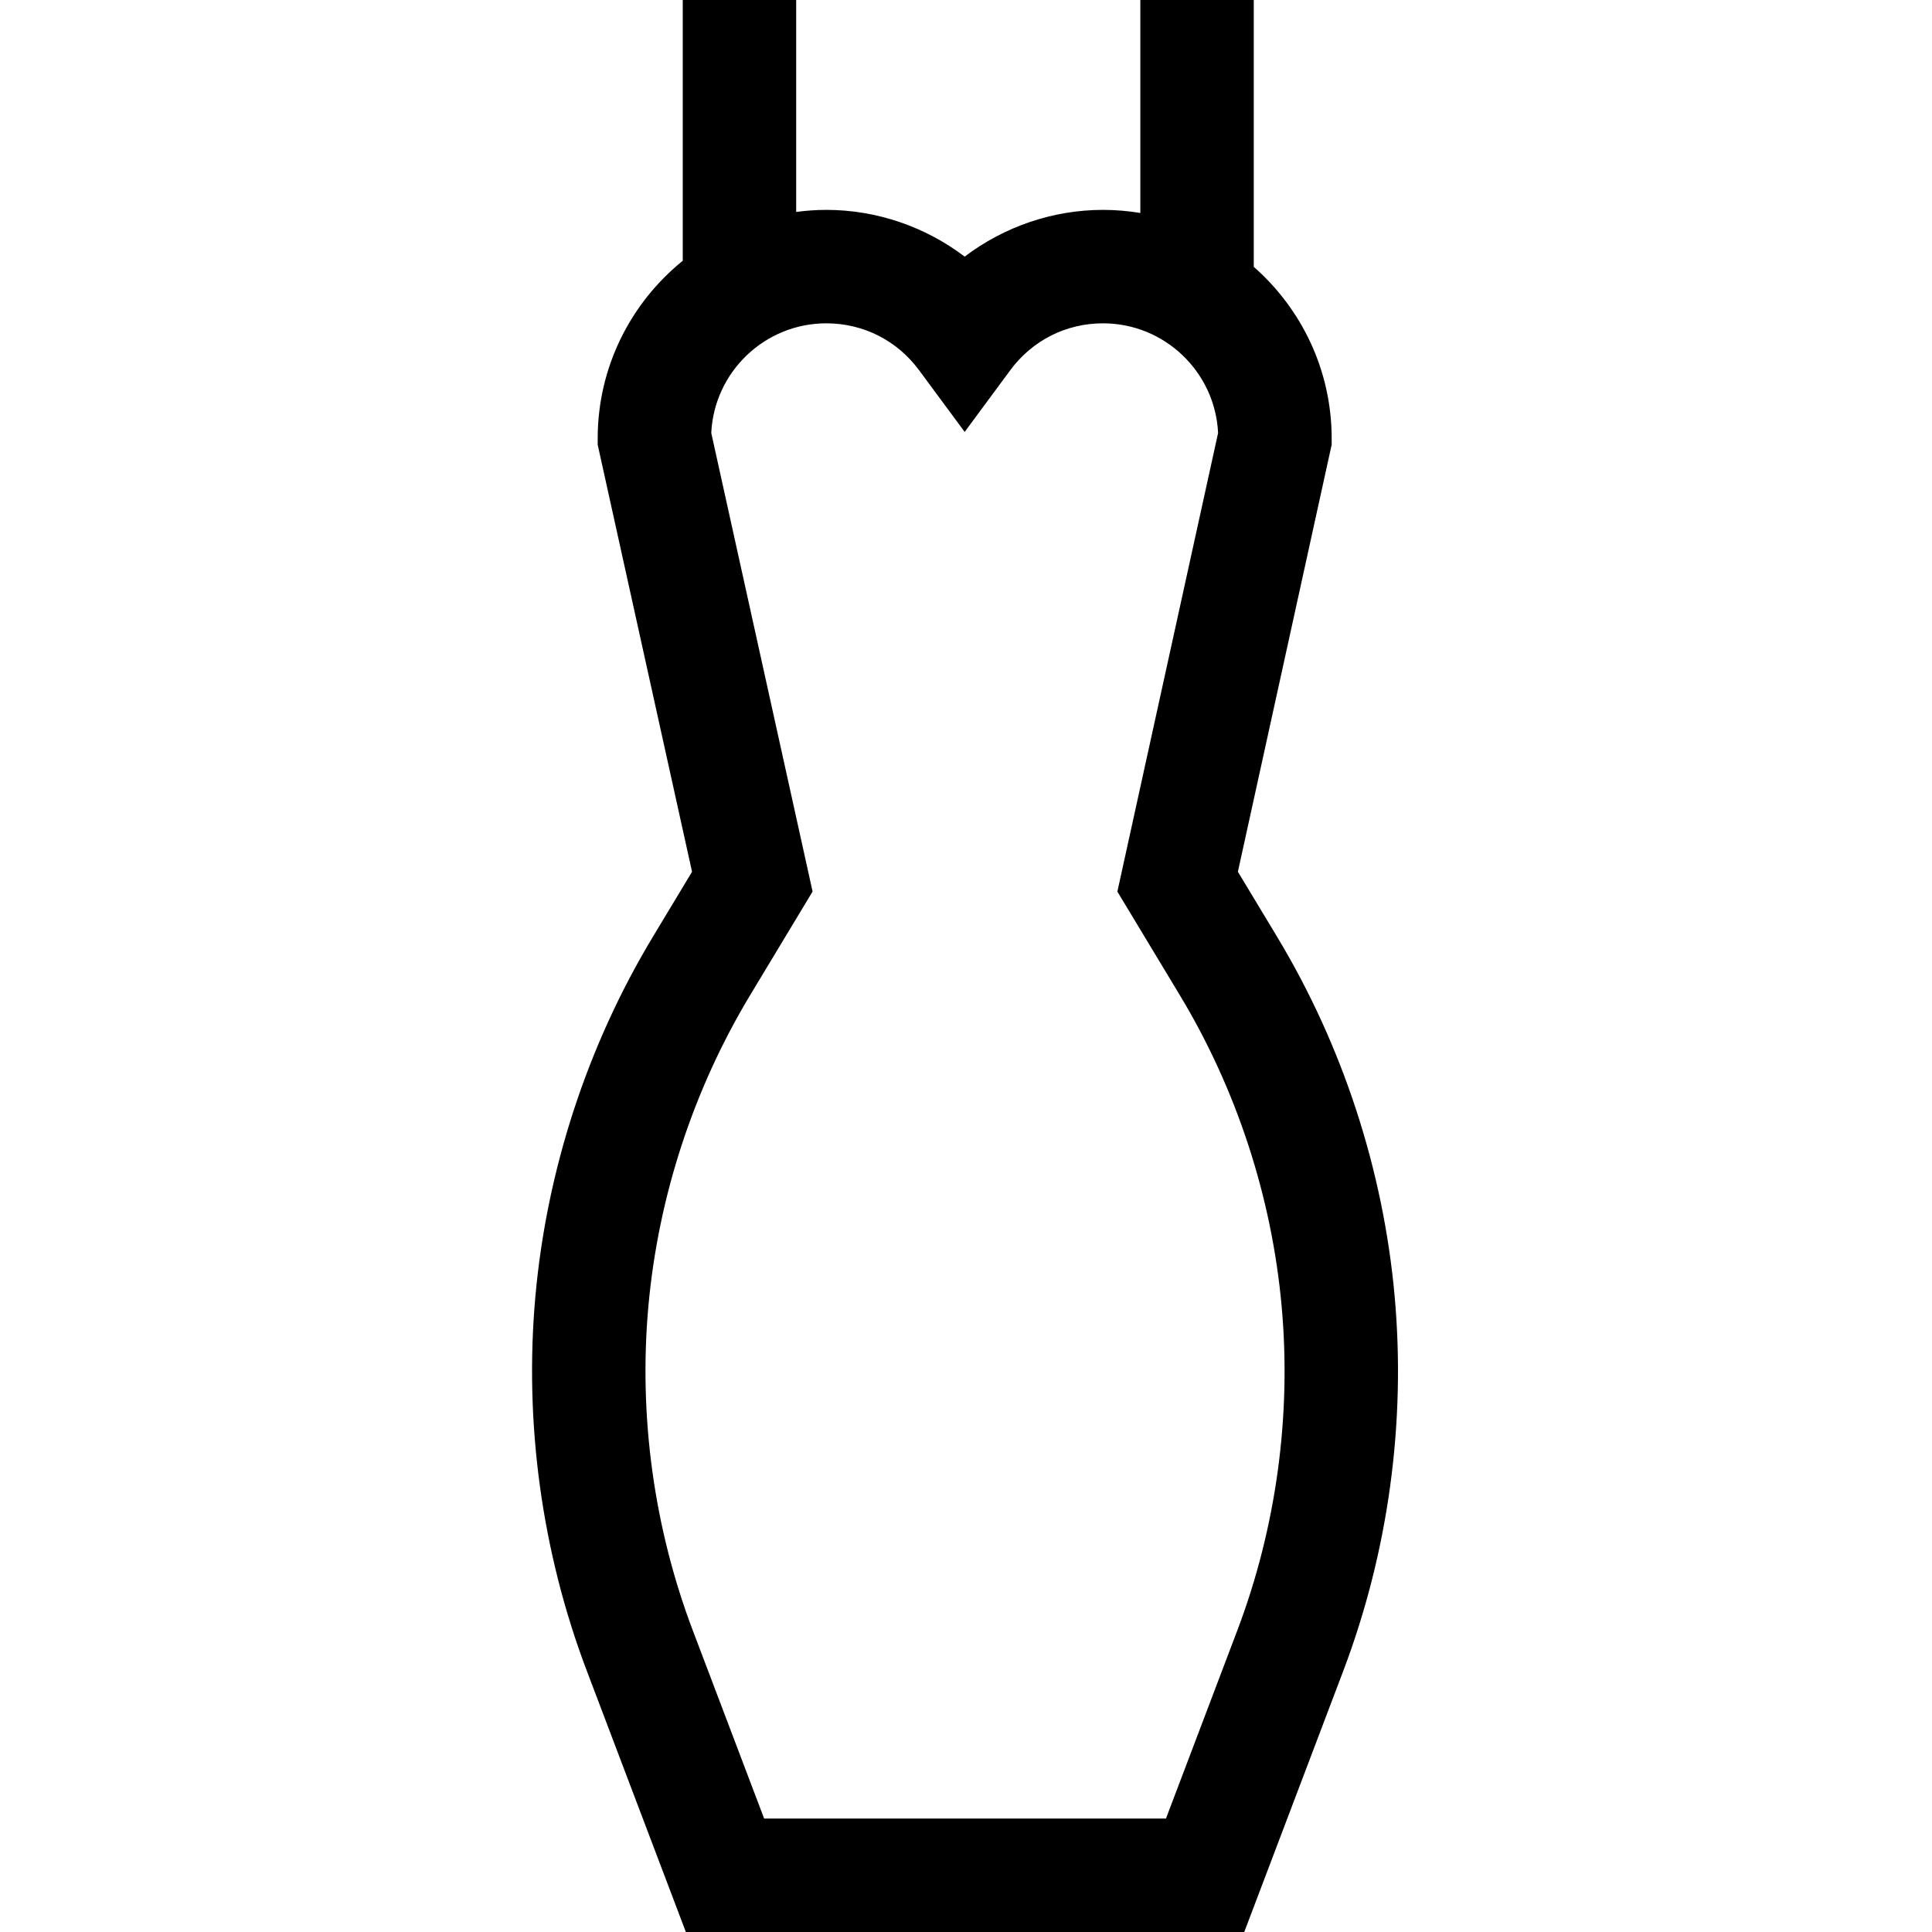 <svg height="512pt" viewBox="-141 0 512 512" width="512pt" xmlns="http://www.w3.org/2000/svg"><path d="m228.594 343.488c-3.023-33.52-13.812-66.477-31.191-95.301l-10.348-17.168 24.852-113.172v-1.633c0-18.113-8-34.387-20.645-45.5v-70.715h-30.062v56.441c-3.219-.531-6.52-.82-9.887-.82-13.332 0-26.219 4.465-36.664 12.387-10.441-7.922-23.328-12.387-36.66-12.387-2.711 0-5.375.199-7.992.543v-56.164h-30.062v69.109c-13.738 11.117-22.539 28.102-22.539 47.105v1.641l25.004 113.176-10.348 17.18c-17.367 28.816-28.141 61.766-31.16 95.273-3.023 33.512 1.688 67.855 13.621 99.316l26.246 69.199h147.984l26.234-69.168c11.934-31.469 16.645-65.82 13.617-99.344zm-41.727 88.684-18.875 49.766h-106.484l-18.891-49.801c-10.324-27.227-14.402-56.949-11.789-85.953s11.941-57.516 26.969-82.461l16.547-27.457-26.852-121.531c.773-16.148 14.156-29.051 30.492-29.051 9.789 0 18.746 4.527 24.574 12.418l12.09 16.359 12.09-16.359c5.828-7.891 14.785-12.418 24.574-12.418 16.34 0 29.727 12.906 30.496 29.059l-26.691 121.535 16.539 27.434c15.043 24.945 24.379 53.469 26.996 82.48 2.621 29.012-1.453 58.746-11.785 85.98zm0 0"/></svg>